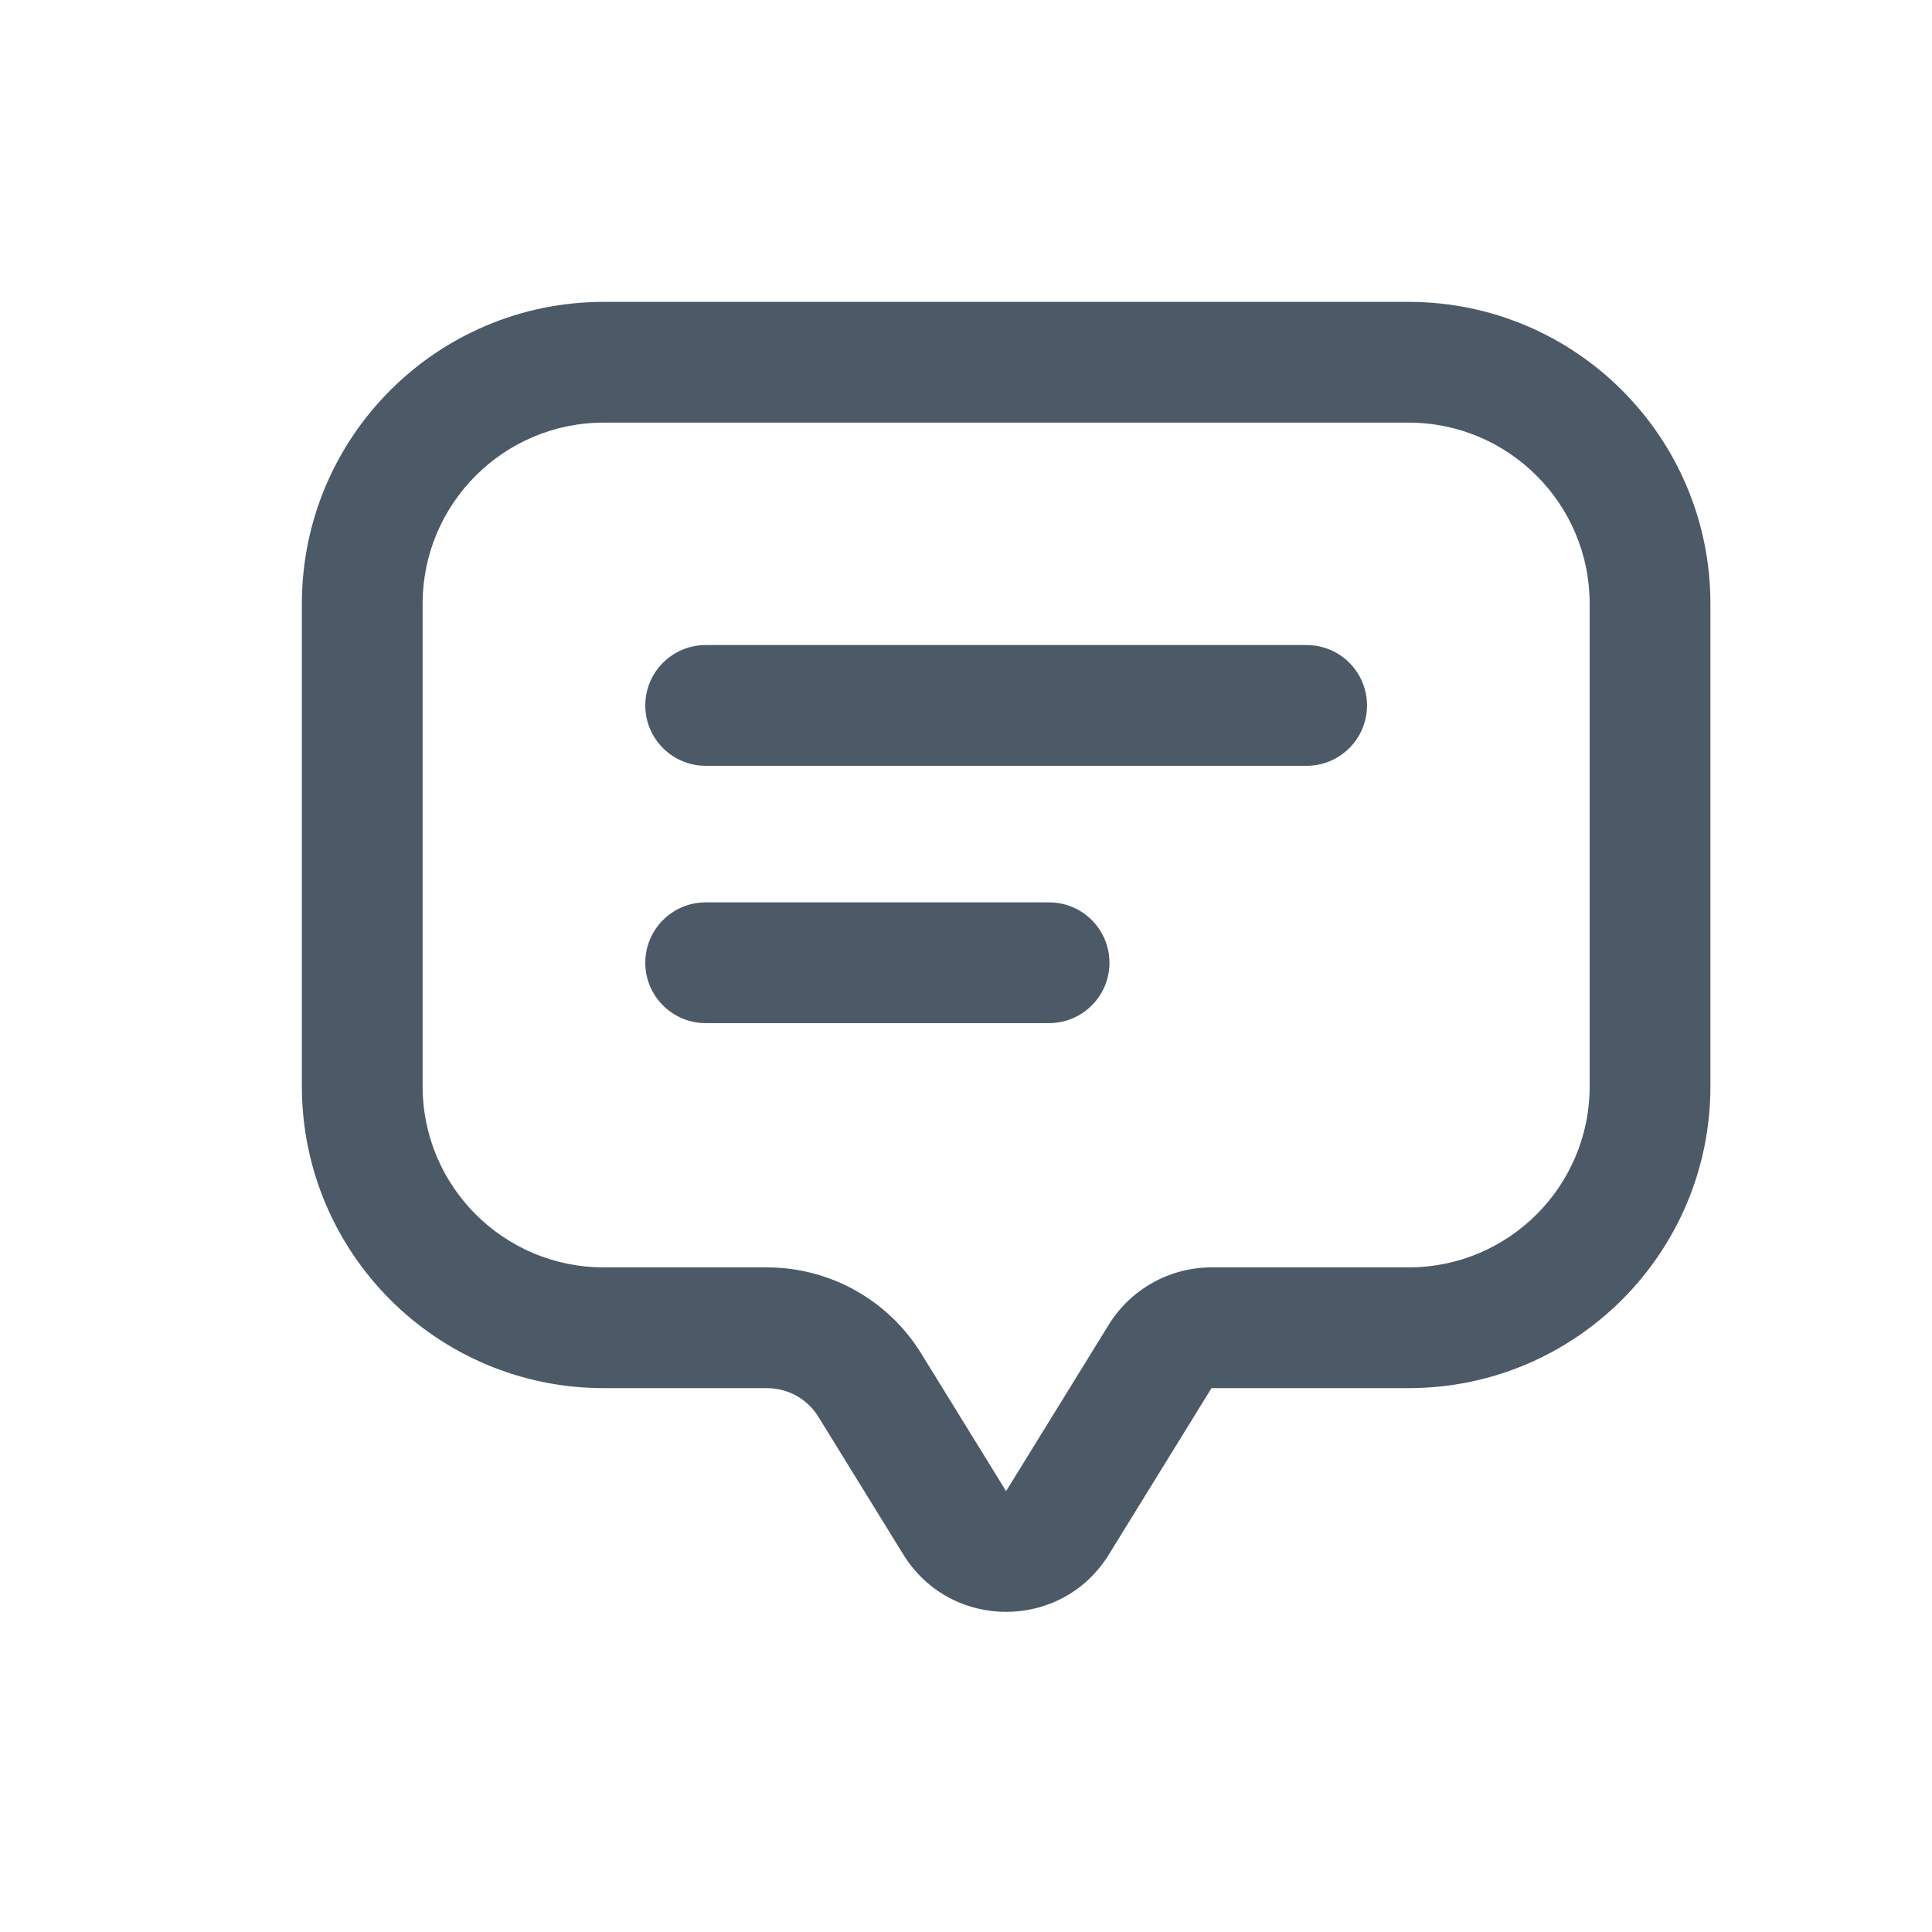 <svg width="16" height="16" viewBox="0 0 16 16" xmlns="http://www.w3.org/2000/svg">
	<path fill-rule="evenodd" clip-rule="evenodd" d="M11.665 3.5L9.754 3.5H5.489L5 3.5C4.172 3.5 3.5 4.172 3.5 5V7.823V7.823L3.5 8.996C3.5 9.825 4.172 10.496 5 10.496H6.352C6.873 10.496 7.356 10.766 7.629 11.209L8.332 12.349L9.182 10.971C9.364 10.676 9.687 10.496 10.033 10.496H11.665C12.493 10.496 13.165 9.825 13.165 8.996V7.823V5C13.165 4.172 12.493 3.5 11.665 3.5ZM9.754 2.5L11.665 2.5C13.046 2.5 14.165 3.619 14.165 5V7.823V8.996C14.165 10.377 13.046 11.496 11.665 11.496L10.033 11.496L9.183 12.874C8.793 13.507 7.872 13.507 7.481 12.874L6.778 11.734C6.687 11.586 6.526 11.496 6.352 11.496H5C3.619 11.496 2.5 10.377 2.5 8.996L2.5 7.823V7.823V5C2.5 3.619 3.619 2.5 5 2.5L5.489 2.5H9.754ZM5.344 5.842C5.344 5.566 5.568 5.342 5.844 5.342H10.821C11.097 5.342 11.321 5.566 11.321 5.842C11.321 6.118 11.097 6.342 10.821 6.342H5.844C5.568 6.342 5.344 6.118 5.344 5.842ZM5.844 7.473C5.568 7.473 5.344 7.697 5.344 7.973C5.344 8.249 5.568 8.473 5.844 8.473H8.688C8.964 8.473 9.188 8.249 9.188 7.973C9.188 7.697 8.964 7.473 8.688 7.473H5.844Z" fill="#4C5A67"/>
</svg>

